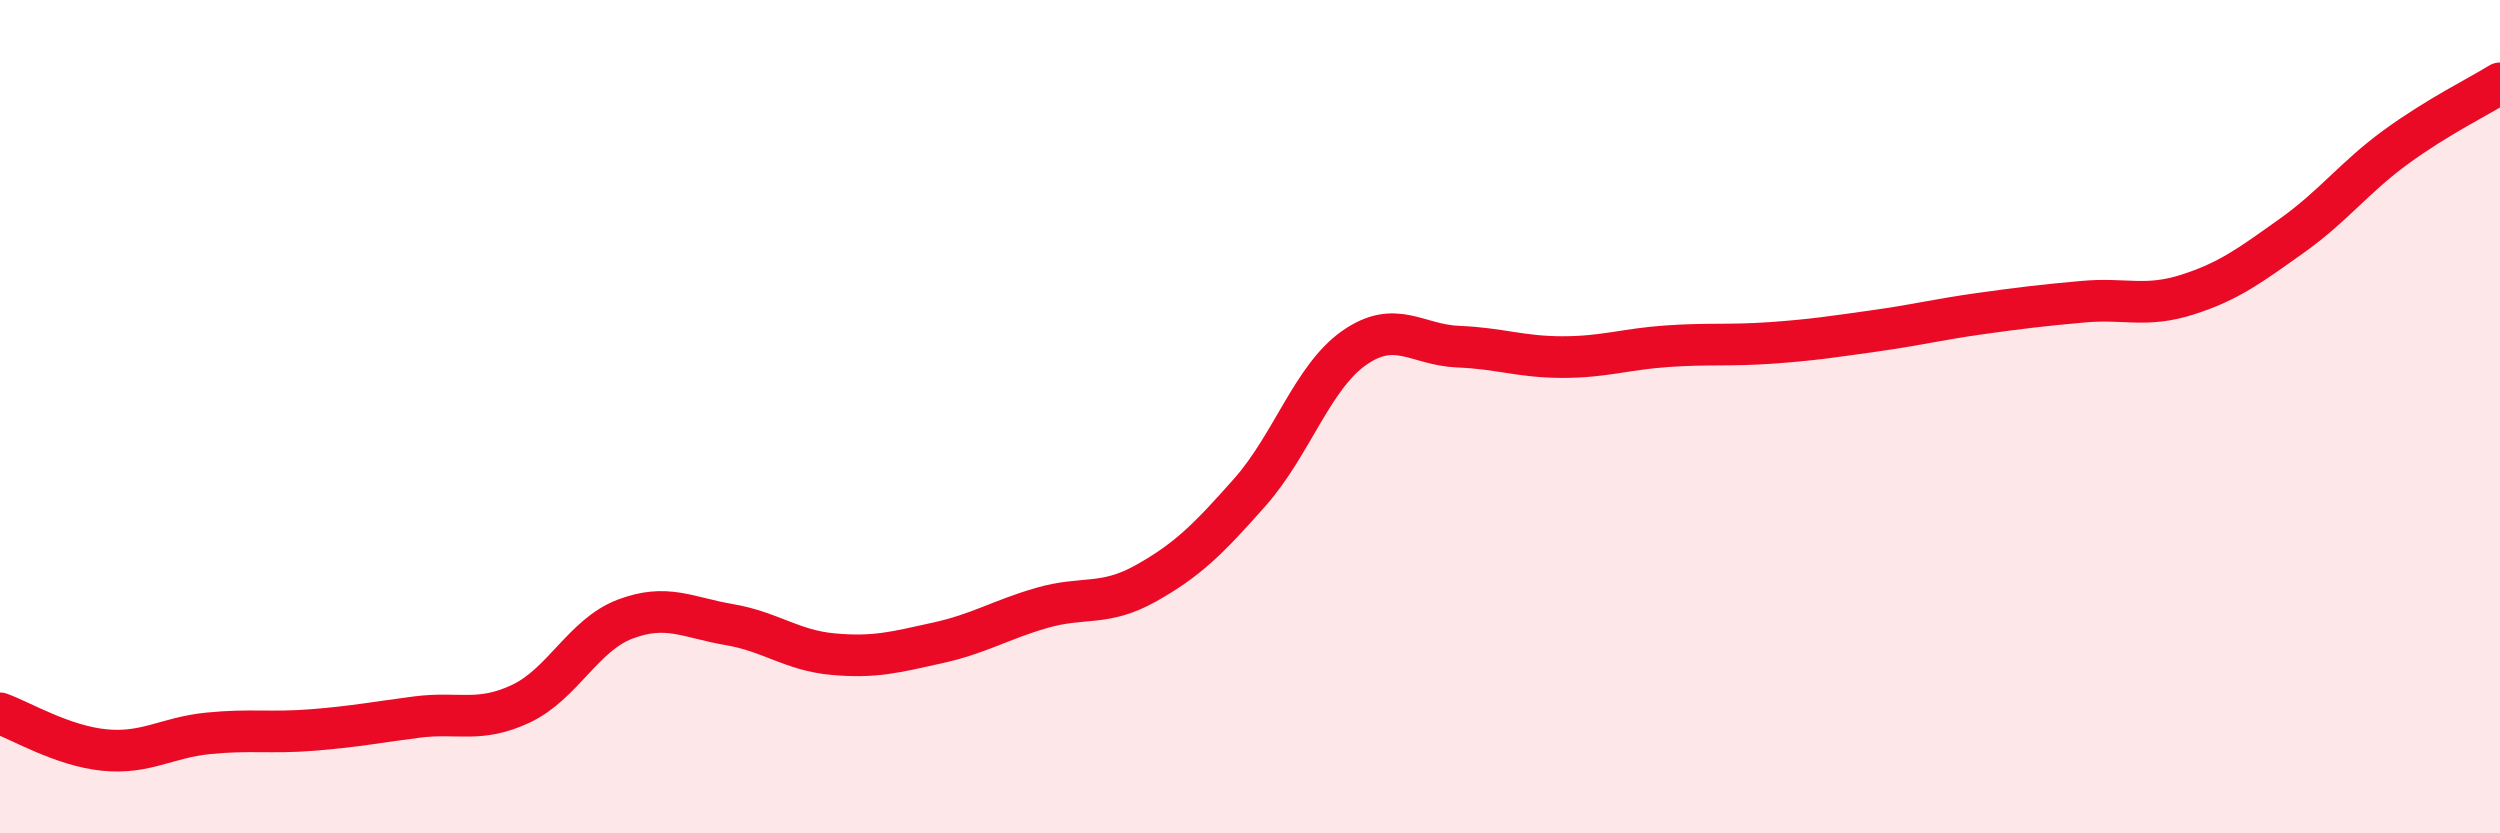 
    <svg width="60" height="20" viewBox="0 0 60 20" xmlns="http://www.w3.org/2000/svg">
      <path
        d="M 0,17.12 C 0.5,17.3 1.5,17.9 2.5,18 C 3.5,18.1 4,17.7 5,17.6 C 6,17.5 6.5,17.6 7.5,17.52 C 8.5,17.44 9,17.34 10,17.21 C 11,17.08 11.5,17.36 12.5,16.89 C 13.5,16.42 14,15.24 15,14.86 C 16,14.48 16.5,14.82 17.5,14.99 C 18.5,15.16 19,15.61 20,15.7 C 21,15.79 21.5,15.65 22.5,15.43 C 23.5,15.21 24,14.88 25,14.59 C 26,14.3 26.5,14.56 27.5,14 C 28.5,13.44 29,12.94 30,11.81 C 31,10.68 31.5,9.05 32.5,8.35 C 33.5,7.65 34,8.28 35,8.32 C 36,8.36 36.5,8.57 37.5,8.57 C 38.5,8.57 39,8.38 40,8.31 C 41,8.24 41.5,8.3 42.5,8.23 C 43.5,8.16 44,8.08 45,7.94 C 46,7.8 46.5,7.67 47.5,7.53 C 48.5,7.39 49,7.33 50,7.24 C 51,7.15 51.5,7.39 52.5,7.07 C 53.5,6.75 54,6.37 55,5.66 C 56,4.95 56.5,4.26 57.5,3.53 C 58.5,2.8 59.5,2.31 60,2L60 20L0 20Z"
        fill="#EB0A25"
        opacity="0.1"
        stroke-linecap="round"
        stroke-linejoin="round"
      />
      <path
        d="M 0,17.12 C 0.5,17.3 1.5,17.9 2.5,18 C 3.5,18.1 4,17.7 5,17.6 C 6,17.5 6.5,17.6 7.5,17.52 C 8.5,17.44 9,17.34 10,17.21 C 11,17.08 11.5,17.36 12.5,16.89 C 13.5,16.42 14,15.24 15,14.86 C 16,14.48 16.5,14.82 17.5,14.99 C 18.5,15.16 19,15.61 20,15.7 C 21,15.79 21.5,15.65 22.5,15.43 C 23.5,15.21 24,14.88 25,14.59 C 26,14.3 26.5,14.56 27.5,14 C 28.5,13.44 29,12.94 30,11.81 C 31,10.68 31.5,9.05 32.5,8.35 C 33.5,7.65 34,8.28 35,8.32 C 36,8.36 36.5,8.57 37.5,8.57 C 38.5,8.57 39,8.38 40,8.31 C 41,8.24 41.5,8.3 42.5,8.23 C 43.5,8.16 44,8.08 45,7.94 C 46,7.8 46.5,7.67 47.5,7.53 C 48.5,7.39 49,7.33 50,7.24 C 51,7.15 51.5,7.39 52.5,7.07 C 53.5,6.75 54,6.37 55,5.66 C 56,4.95 56.5,4.26 57.5,3.53 C 58.5,2.8 59.5,2.31 60,2"
        stroke="#EB0A25"
        stroke-width="1"
        fill="none"
        stroke-linecap="round"
        stroke-linejoin="round"
      />
    </svg>
  